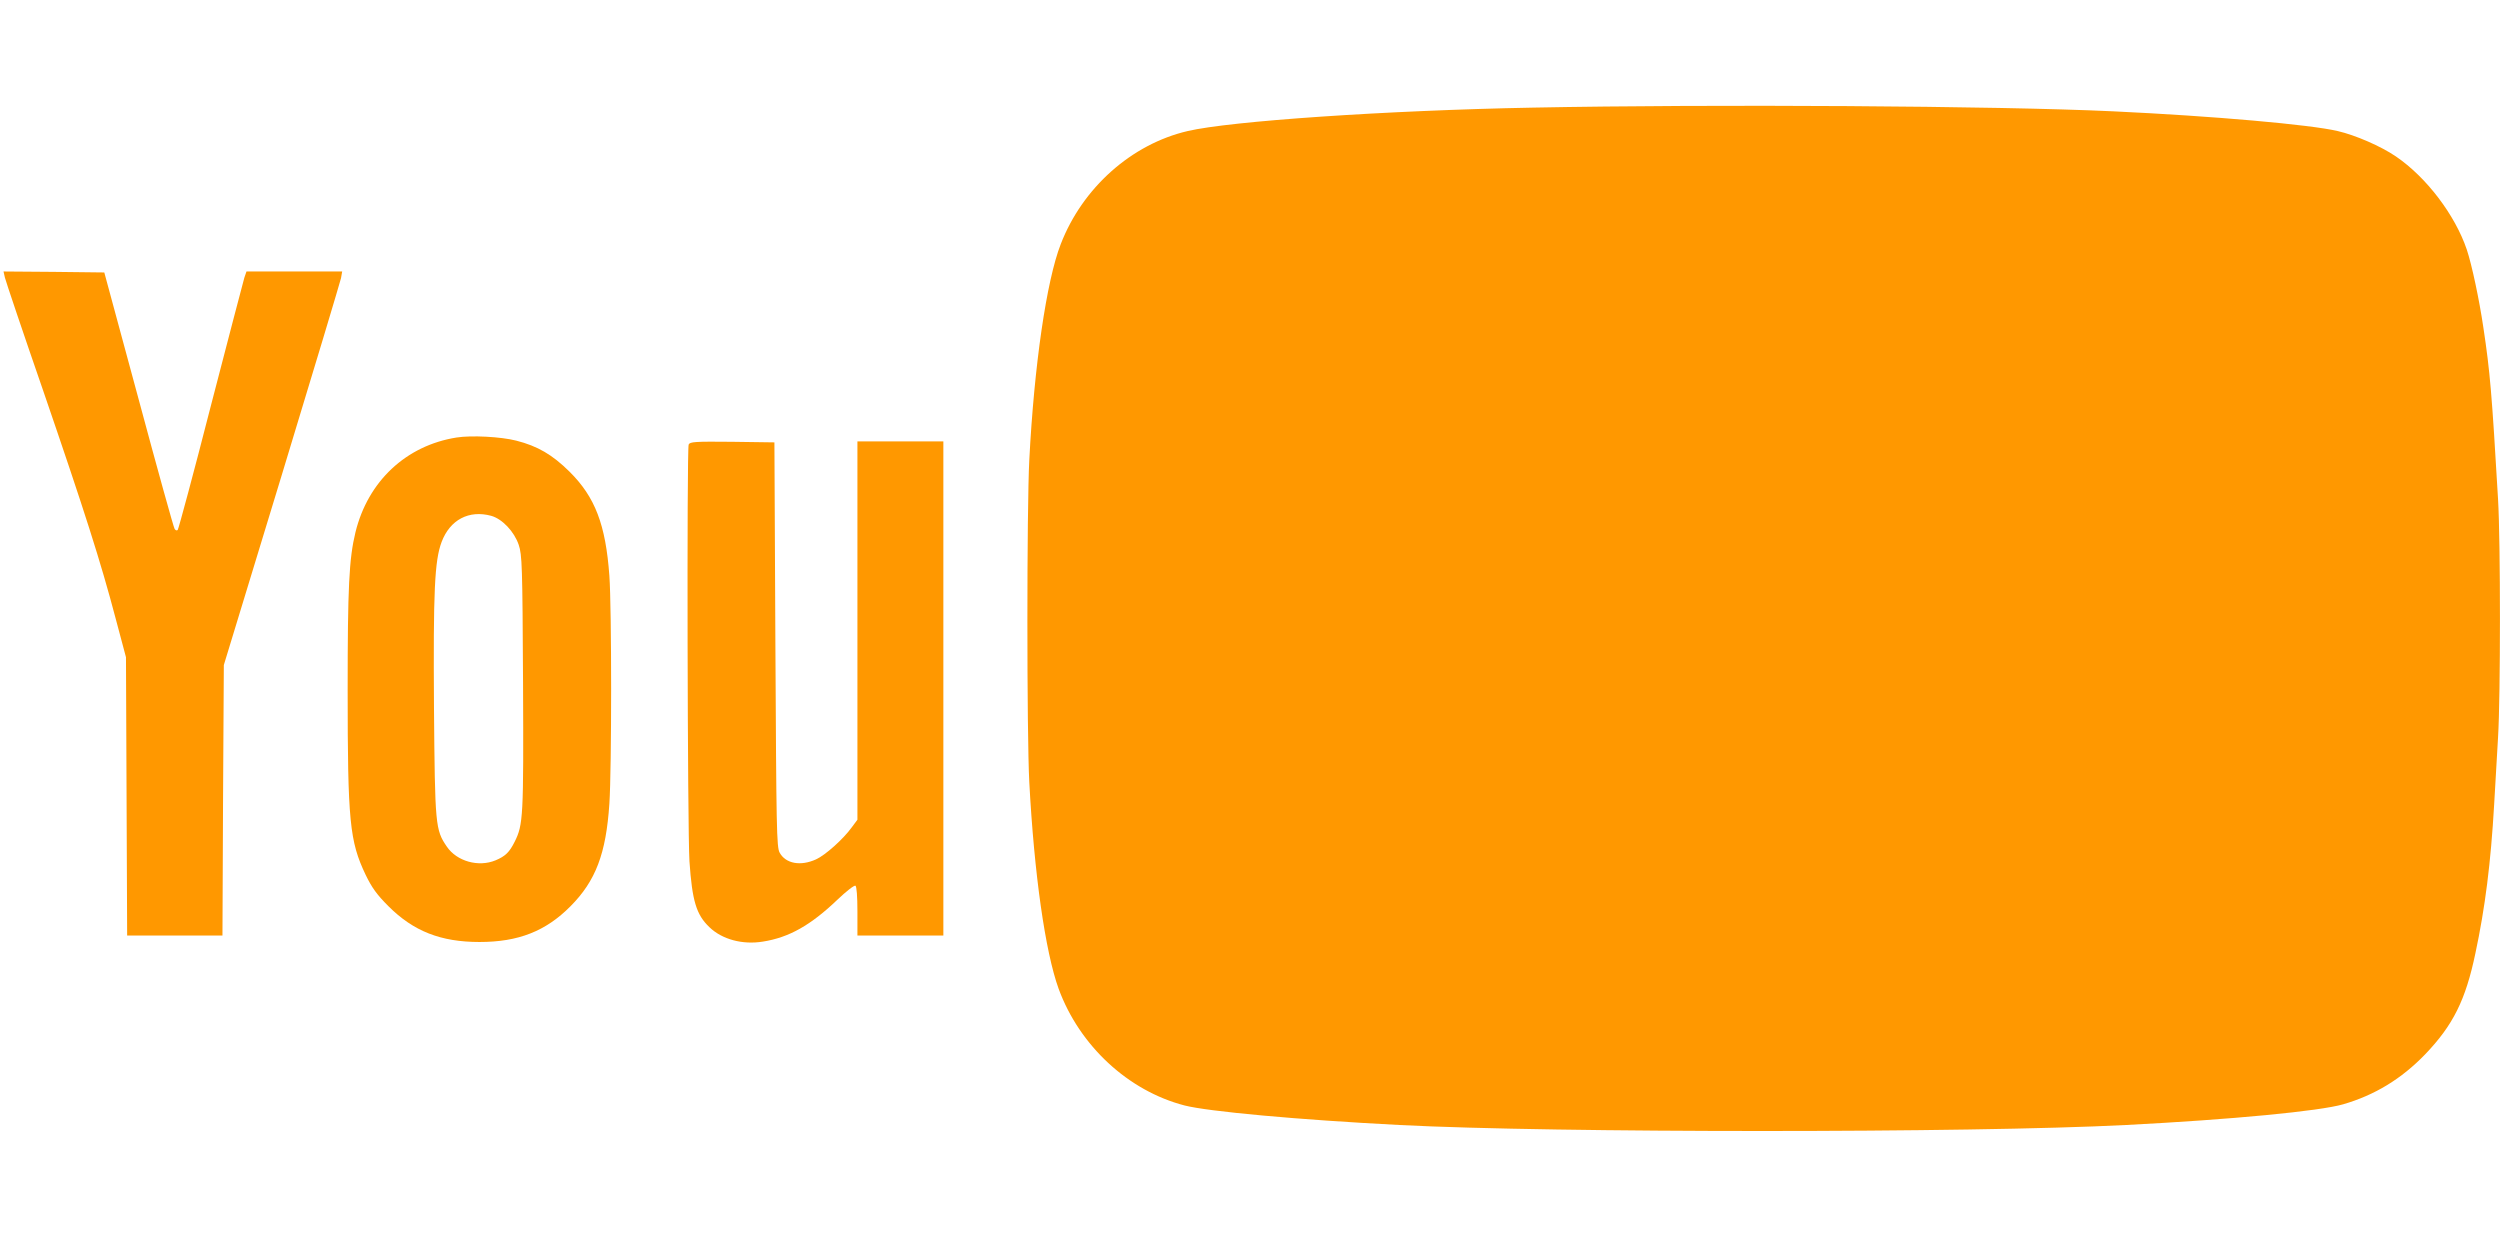 <?xml version="1.0" standalone="no"?>
<!DOCTYPE svg PUBLIC "-//W3C//DTD SVG 20010904//EN"
 "http://www.w3.org/TR/2001/REC-SVG-20010904/DTD/svg10.dtd">
<svg version="1.0" xmlns="http://www.w3.org/2000/svg"
 width="1280pt" height="640pt" viewBox="0 0 1280 640"
 preserveAspectRatio="xMidYMid meet">
<g transform="translate(0,640) scale(0.1,-0.1)"
fill="#ff9800" stroke="none">
<path d="M7849 5849 c-749 -14 -1552 -69 -1768 -120 -288 -67 -539 -291 -650
-579 -73 -187 -136 -621 -161 -1105 -13 -247 -13 -1405 0 -1650 25 -470 82
-869 150 -1057 107 -292 356 -523 645 -598 121 -31 579 -73 1100 -100 793 -41
2922 -41 3720 0 542 28 992 71 1112 106 162 47 298 130 419 255 144 150 208
279 258 518 50 234 79 465 96 761 6 102 15 257 20 345 13 210 13 1000 0 1219
-32 546 -41 652 -75 878 -21 143 -59 322 -85 400 -60 177 -206 370 -363 477
-76 52 -207 109 -298 130 -139 33 -638 77 -1149 101 -593 28 -2049 37 -2971
19z"/>
<path d="M25 4979 c4 -17 92 -279 197 -582 209 -609 294 -874 371 -1167 l52
-195 3 -712 3 -713 244 0 244 0 3 693 4 692 297 974 c163 535 299 989 303
1007 l6 34 -245 0 -245 0 -11 -32 c-5 -18 -83 -314 -172 -658 -88 -344 -165
-629 -169 -633 -4 -5 -11 -3 -16 5 -5 7 -88 306 -184 663 l-176 650 -258 3
-258 2 7 -31z"/>
<path d="M2338 4160 c-259 -41 -454 -224 -518 -485 -33 -136 -40 -281 -40
-809 0 -672 10 -773 92 -945 32 -66 57 -101 117 -161 128 -128 268 -183 466
-183 199 0 339 55 466 183 129 130 182 269 199 525 12 179 12 1000 0 1167 -19
262 -73 403 -204 533 -88 87 -163 131 -273 159 -78 20 -229 28 -305 16z m177
-401 c57 -16 118 -81 141 -149 17 -51 19 -106 22 -705 3 -688 1 -727 -43 -815
-27 -54 -48 -74 -98 -95 -87 -36 -198 -5 -249 70 -59 86 -61 108 -66 713 -4
595 3 751 39 847 43 114 140 165 254 134z"/>
<path d="M3526 4124 c-10 -26 -6 -1977 4 -2134 14 -203 35 -273 102 -337 65
-63 170 -91 274 -74 134 21 245 84 381 214 45 43 87 76 93 72 6 -4 10 -54 10
-131 l0 -124 220 0 220 0 0 1265 0 1265 -220 0 -220 0 0 -968 0 -969 -29 -39
c-43 -60 -136 -143 -183 -164 -79 -36 -155 -22 -186 34 -16 28 -17 123 -22
1066 l-5 1035 -216 3 c-191 2 -217 0 -223 -14z"/>
</g>
</svg>
